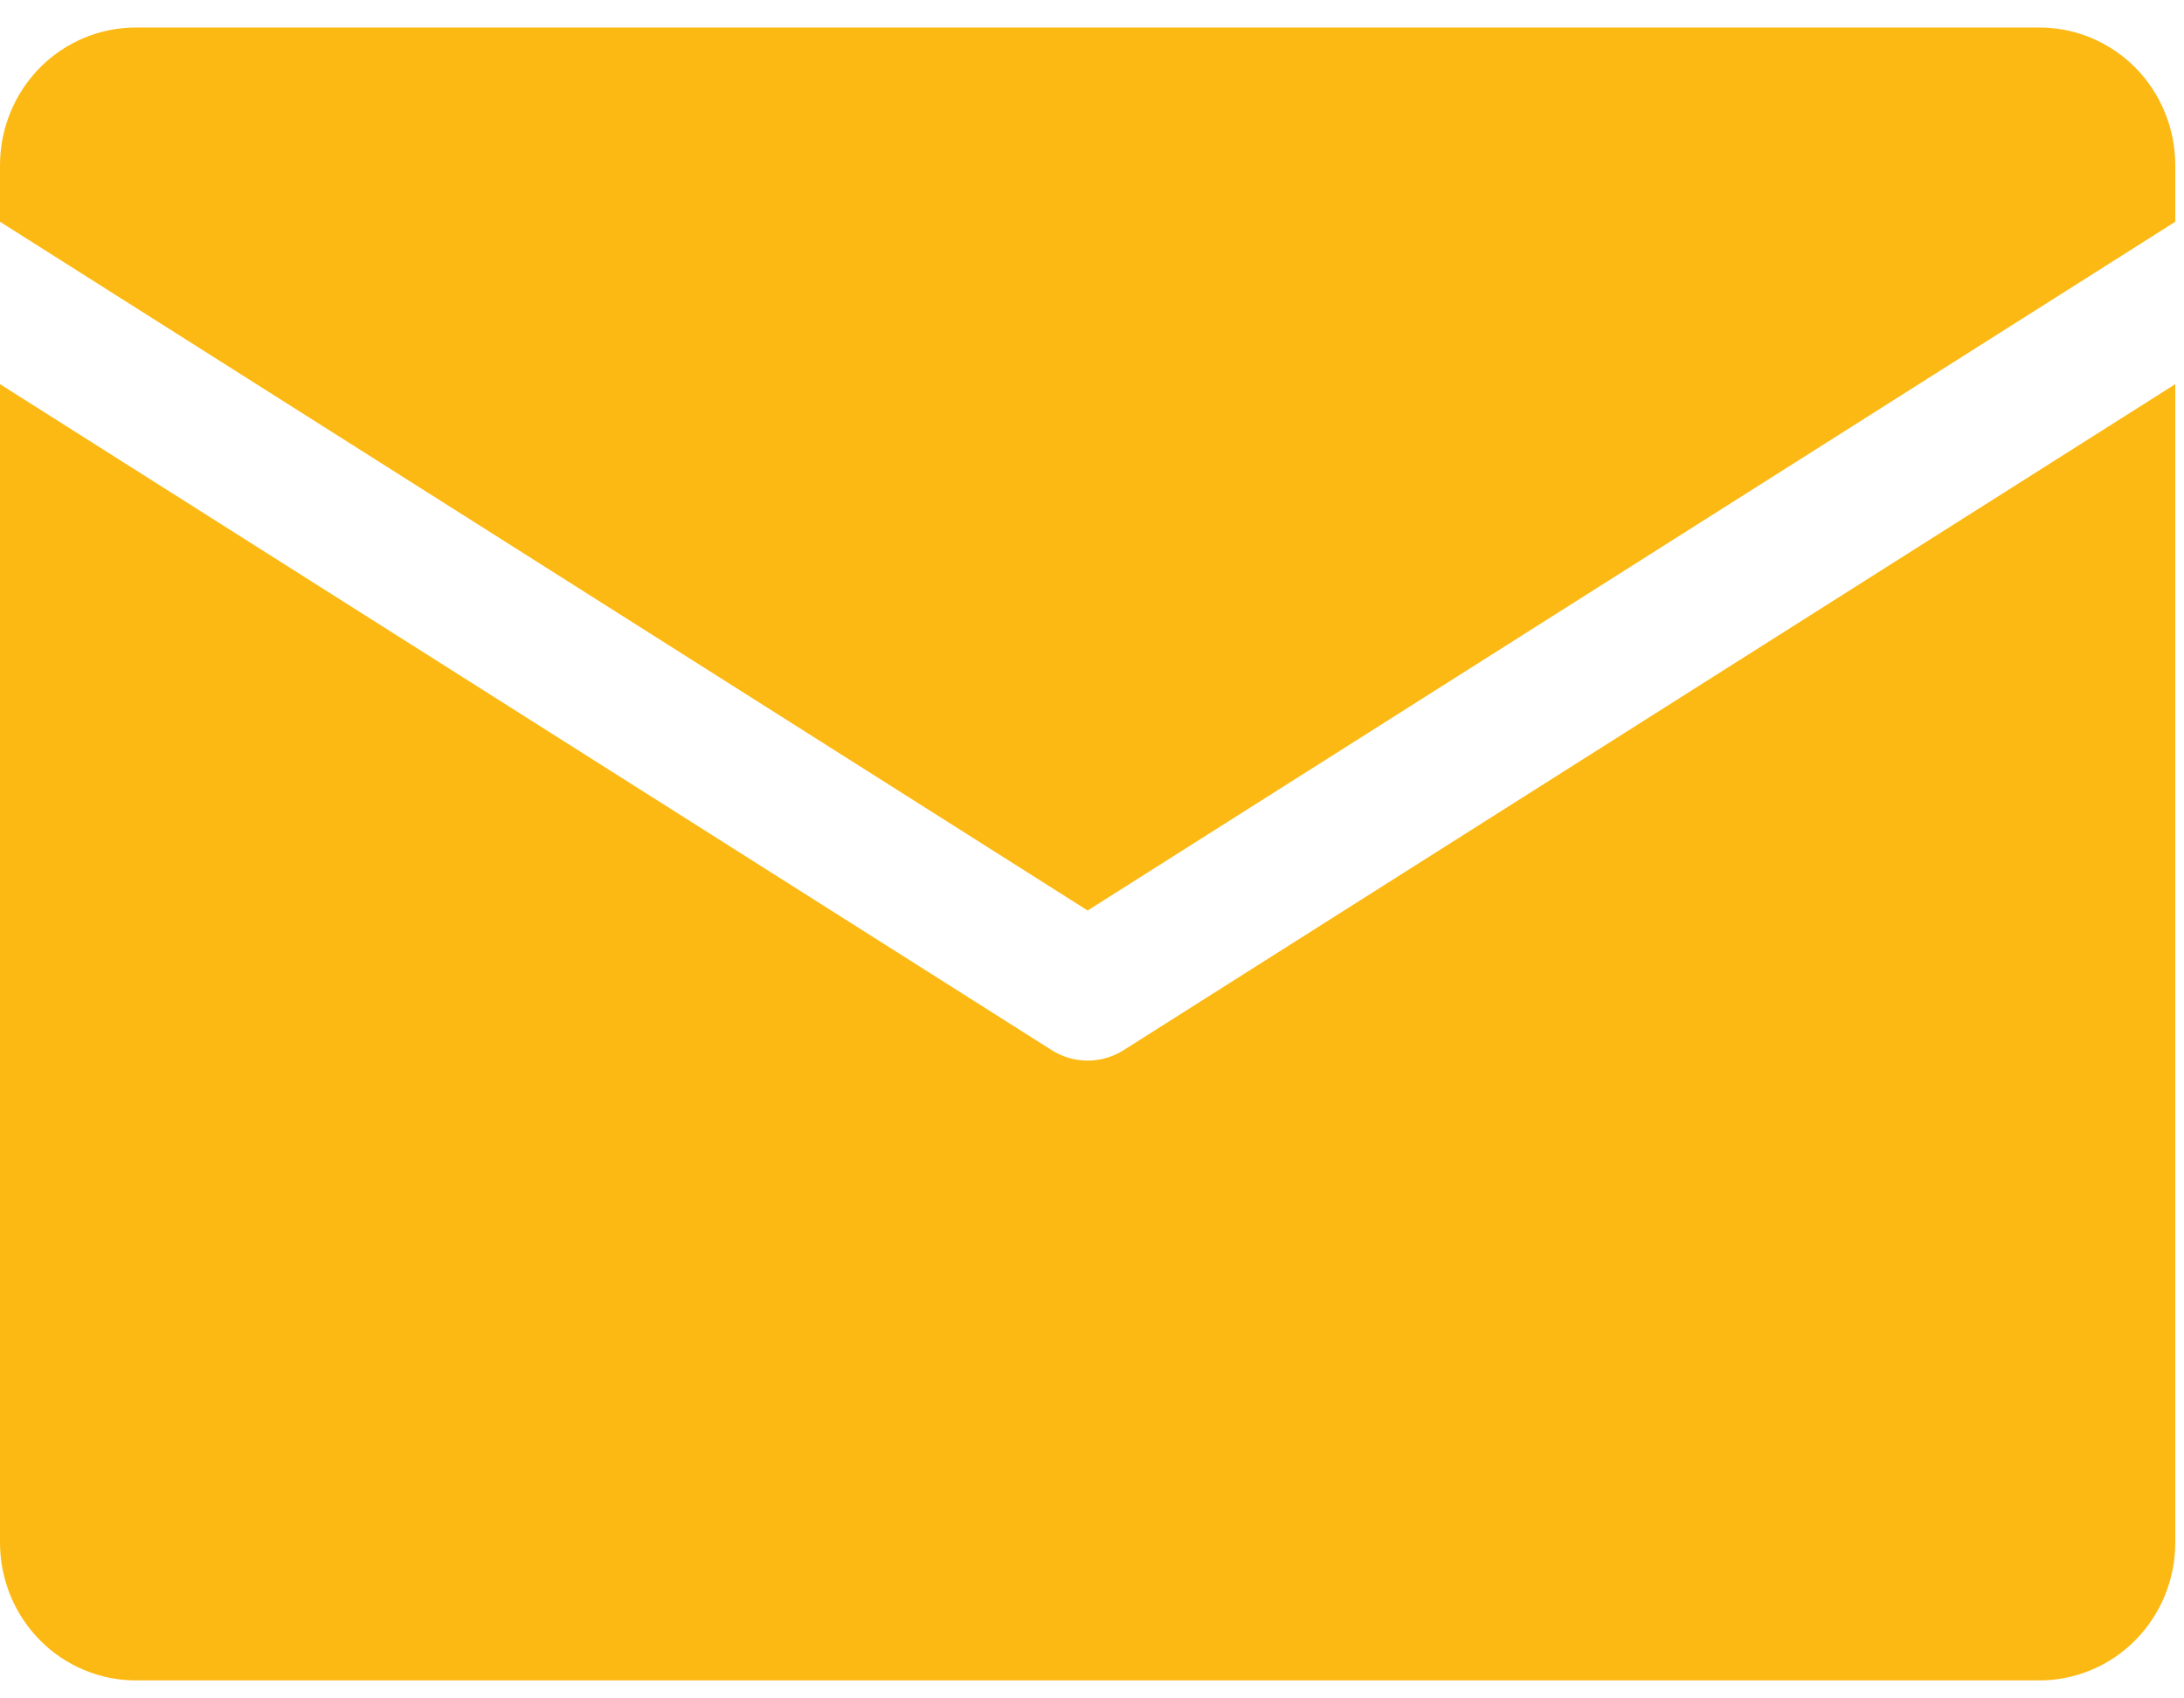 <svg width="27" height="21" viewBox="0 0 27 21" fill="none" xmlns="http://www.w3.org/2000/svg">
<path d="M0 2.742V2.043C0 1.591 0.177 1.158 0.492 0.838C0.807 0.519 1.235 0.34 1.681 0.34L25.212 0.34C25.657 0.34 26.085 0.519 26.4 0.838C26.715 1.158 26.892 1.591 26.892 2.043V2.742L13.446 11.258L0 2.742ZM13.892 12.984C13.758 13.069 13.604 13.114 13.446 13.114C13.289 13.114 13.134 13.069 13.001 12.984L0 4.75V19.075C0 19.526 0.177 19.959 0.492 20.279C0.807 20.598 1.235 20.778 1.681 20.778H25.212C25.657 20.778 26.085 20.598 26.4 20.279C26.715 19.959 26.892 19.526 26.892 19.075V4.75L13.892 12.984Z" fill="#FCB914"/>
</svg>

